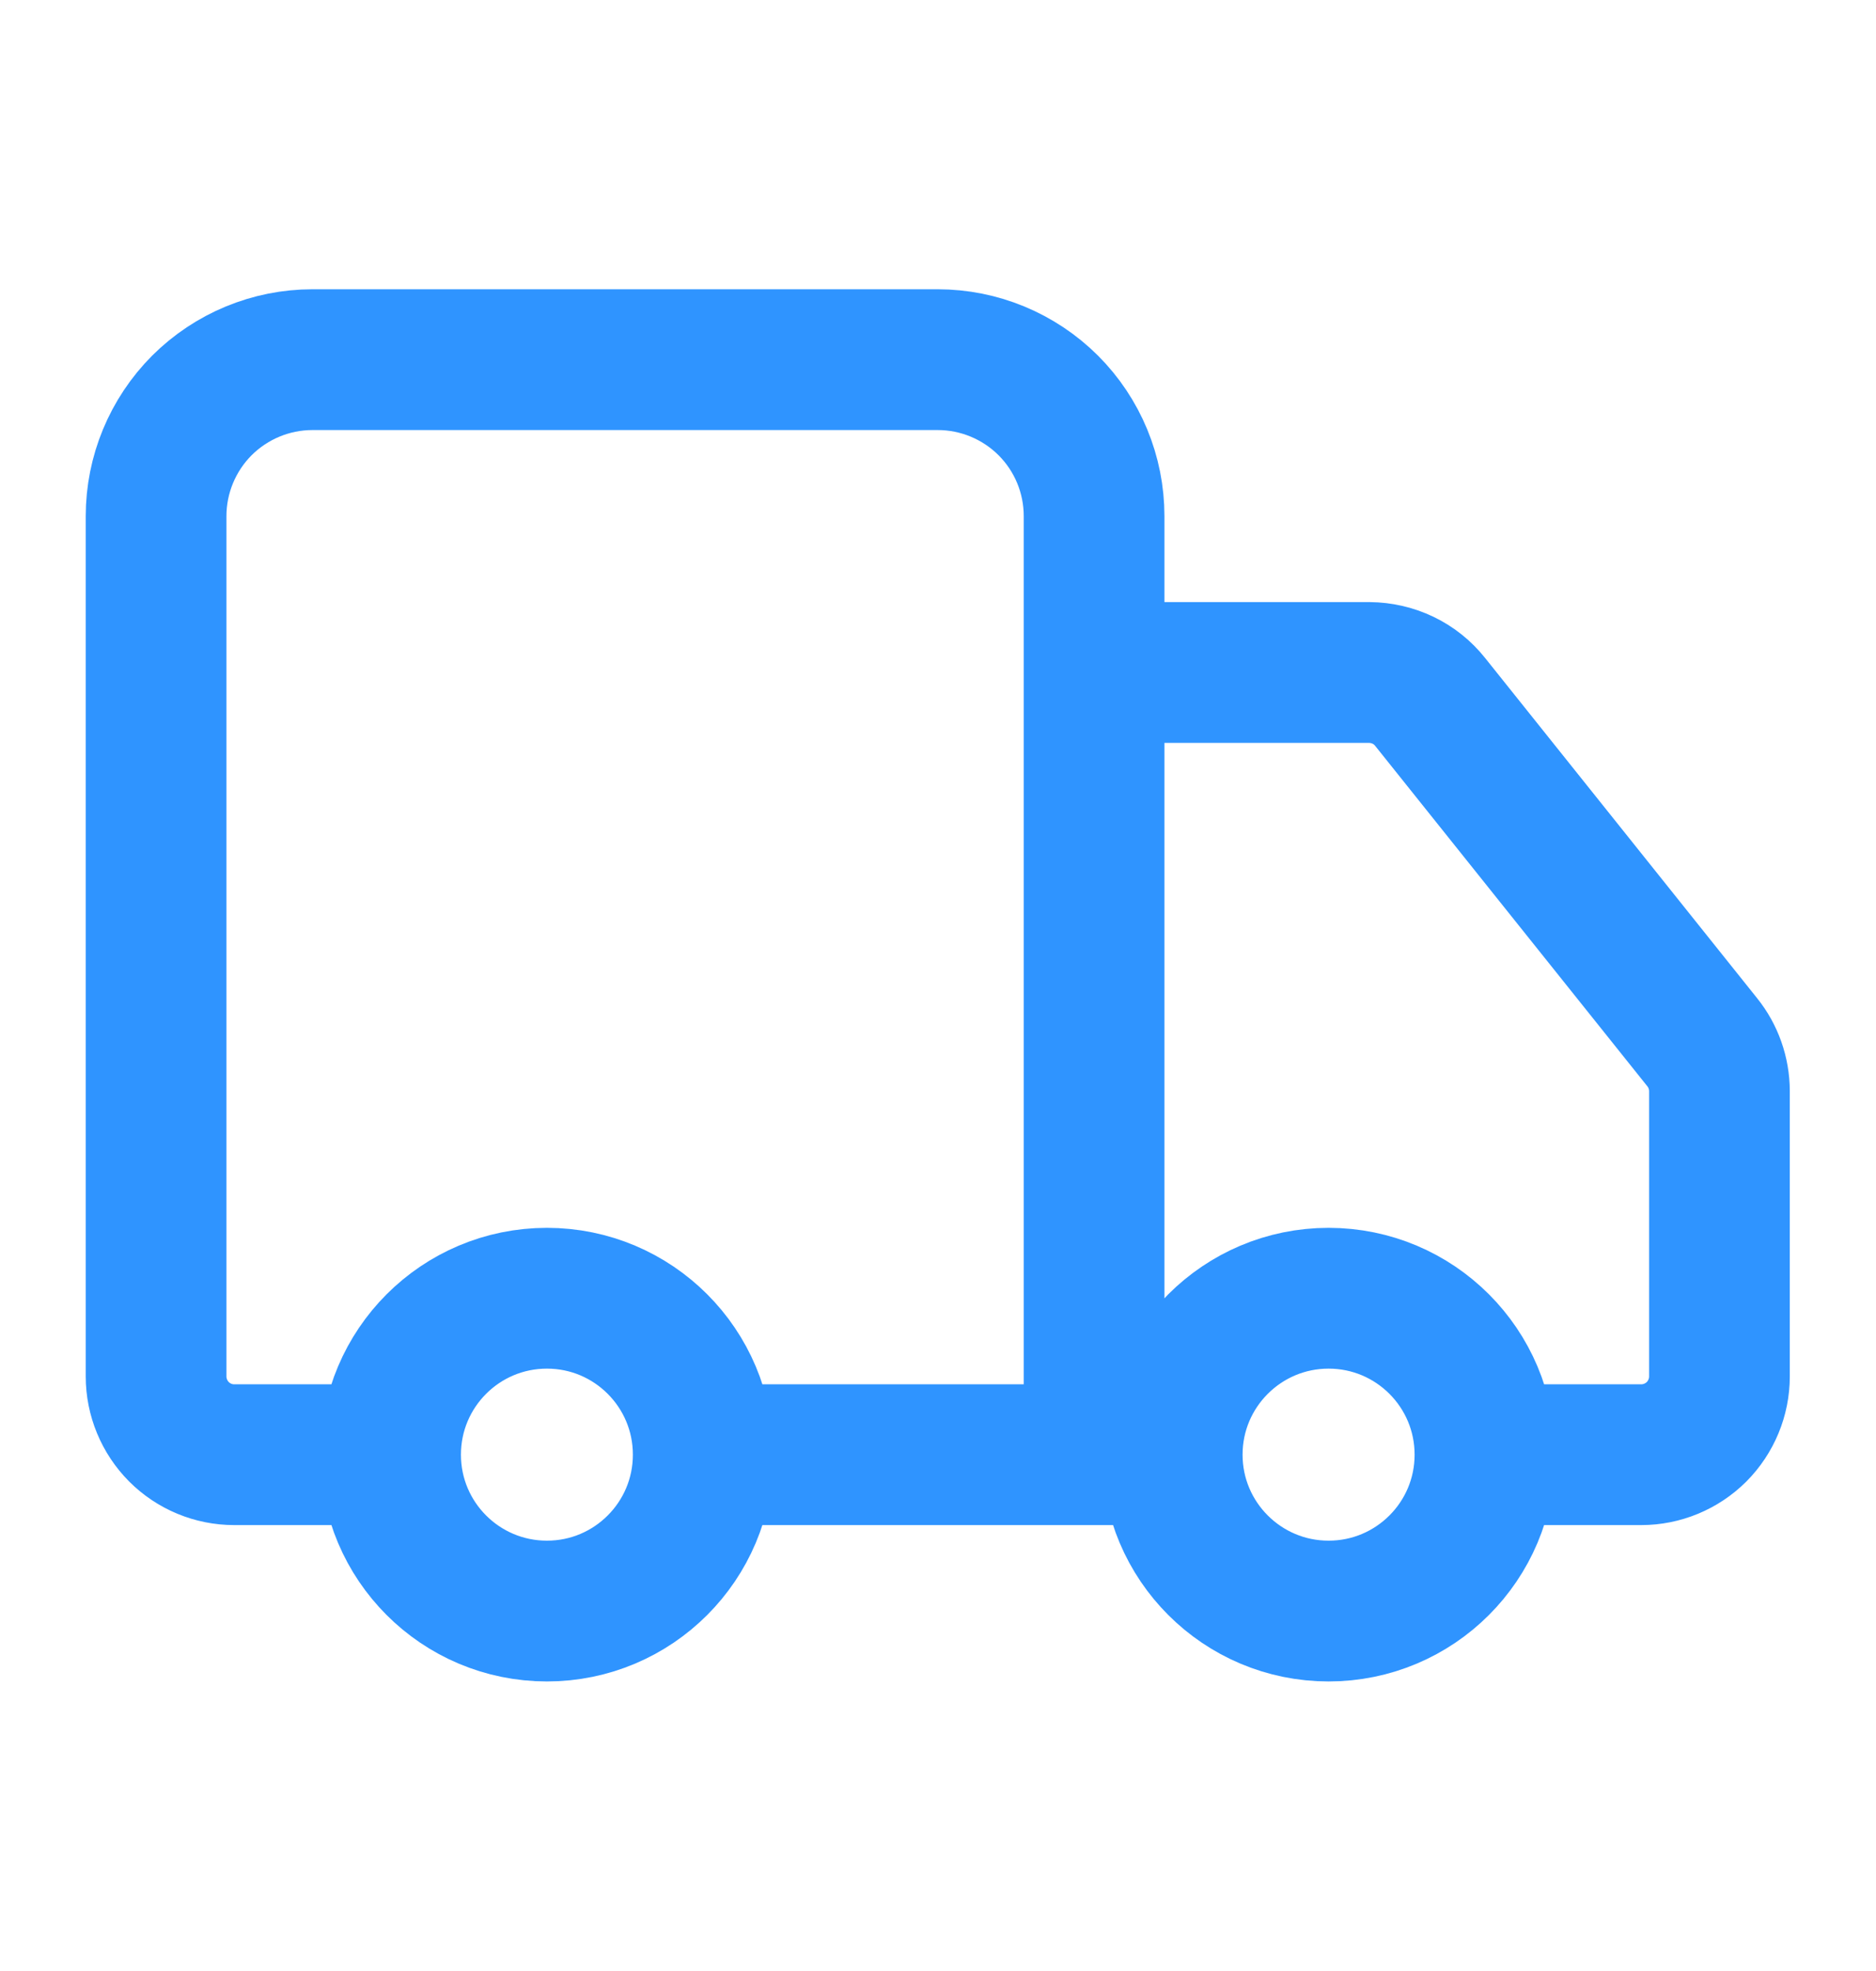 <svg width="20" height="21" viewBox="0 0 20 21" fill="none" xmlns="http://www.w3.org/2000/svg">
<path d="M11.664 15.499V5.499C11.664 5.057 11.489 4.633 11.176 4.32C10.863 4.008 10.439 3.832 9.997 3.832H3.331C2.889 3.832 2.465 4.008 2.152 4.32C1.84 4.633 1.664 5.057 1.664 5.499V14.665C1.664 14.886 1.752 15.098 1.908 15.255C2.064 15.411 2.276 15.499 2.497 15.499H4.164M4.164 15.499C4.164 16.419 4.91 17.165 5.831 17.165C6.751 17.165 7.497 16.419 7.497 15.499M4.164 15.499C4.164 14.578 4.91 13.832 5.831 13.832C6.751 13.832 7.497 14.578 7.497 15.499M12.497 15.499H7.497M12.497 15.499C12.497 16.419 13.244 17.165 14.164 17.165C15.085 17.165 15.831 16.419 15.831 15.499M12.497 15.499C12.497 14.578 13.244 13.832 14.164 13.832C15.085 13.832 15.831 14.578 15.831 15.499M15.831 15.499H17.497C17.718 15.499 17.93 15.411 18.087 15.255C18.243 15.098 18.331 14.886 18.331 14.665V11.624C18.33 11.435 18.266 11.251 18.147 11.104L15.247 7.479C15.169 7.381 15.071 7.302 14.958 7.248C14.846 7.194 14.722 7.166 14.597 7.165H11.664" stroke="#2F94FF" stroke-width="1.5" stroke-linecap="round" stroke-linejoin="round"/>
</svg>
